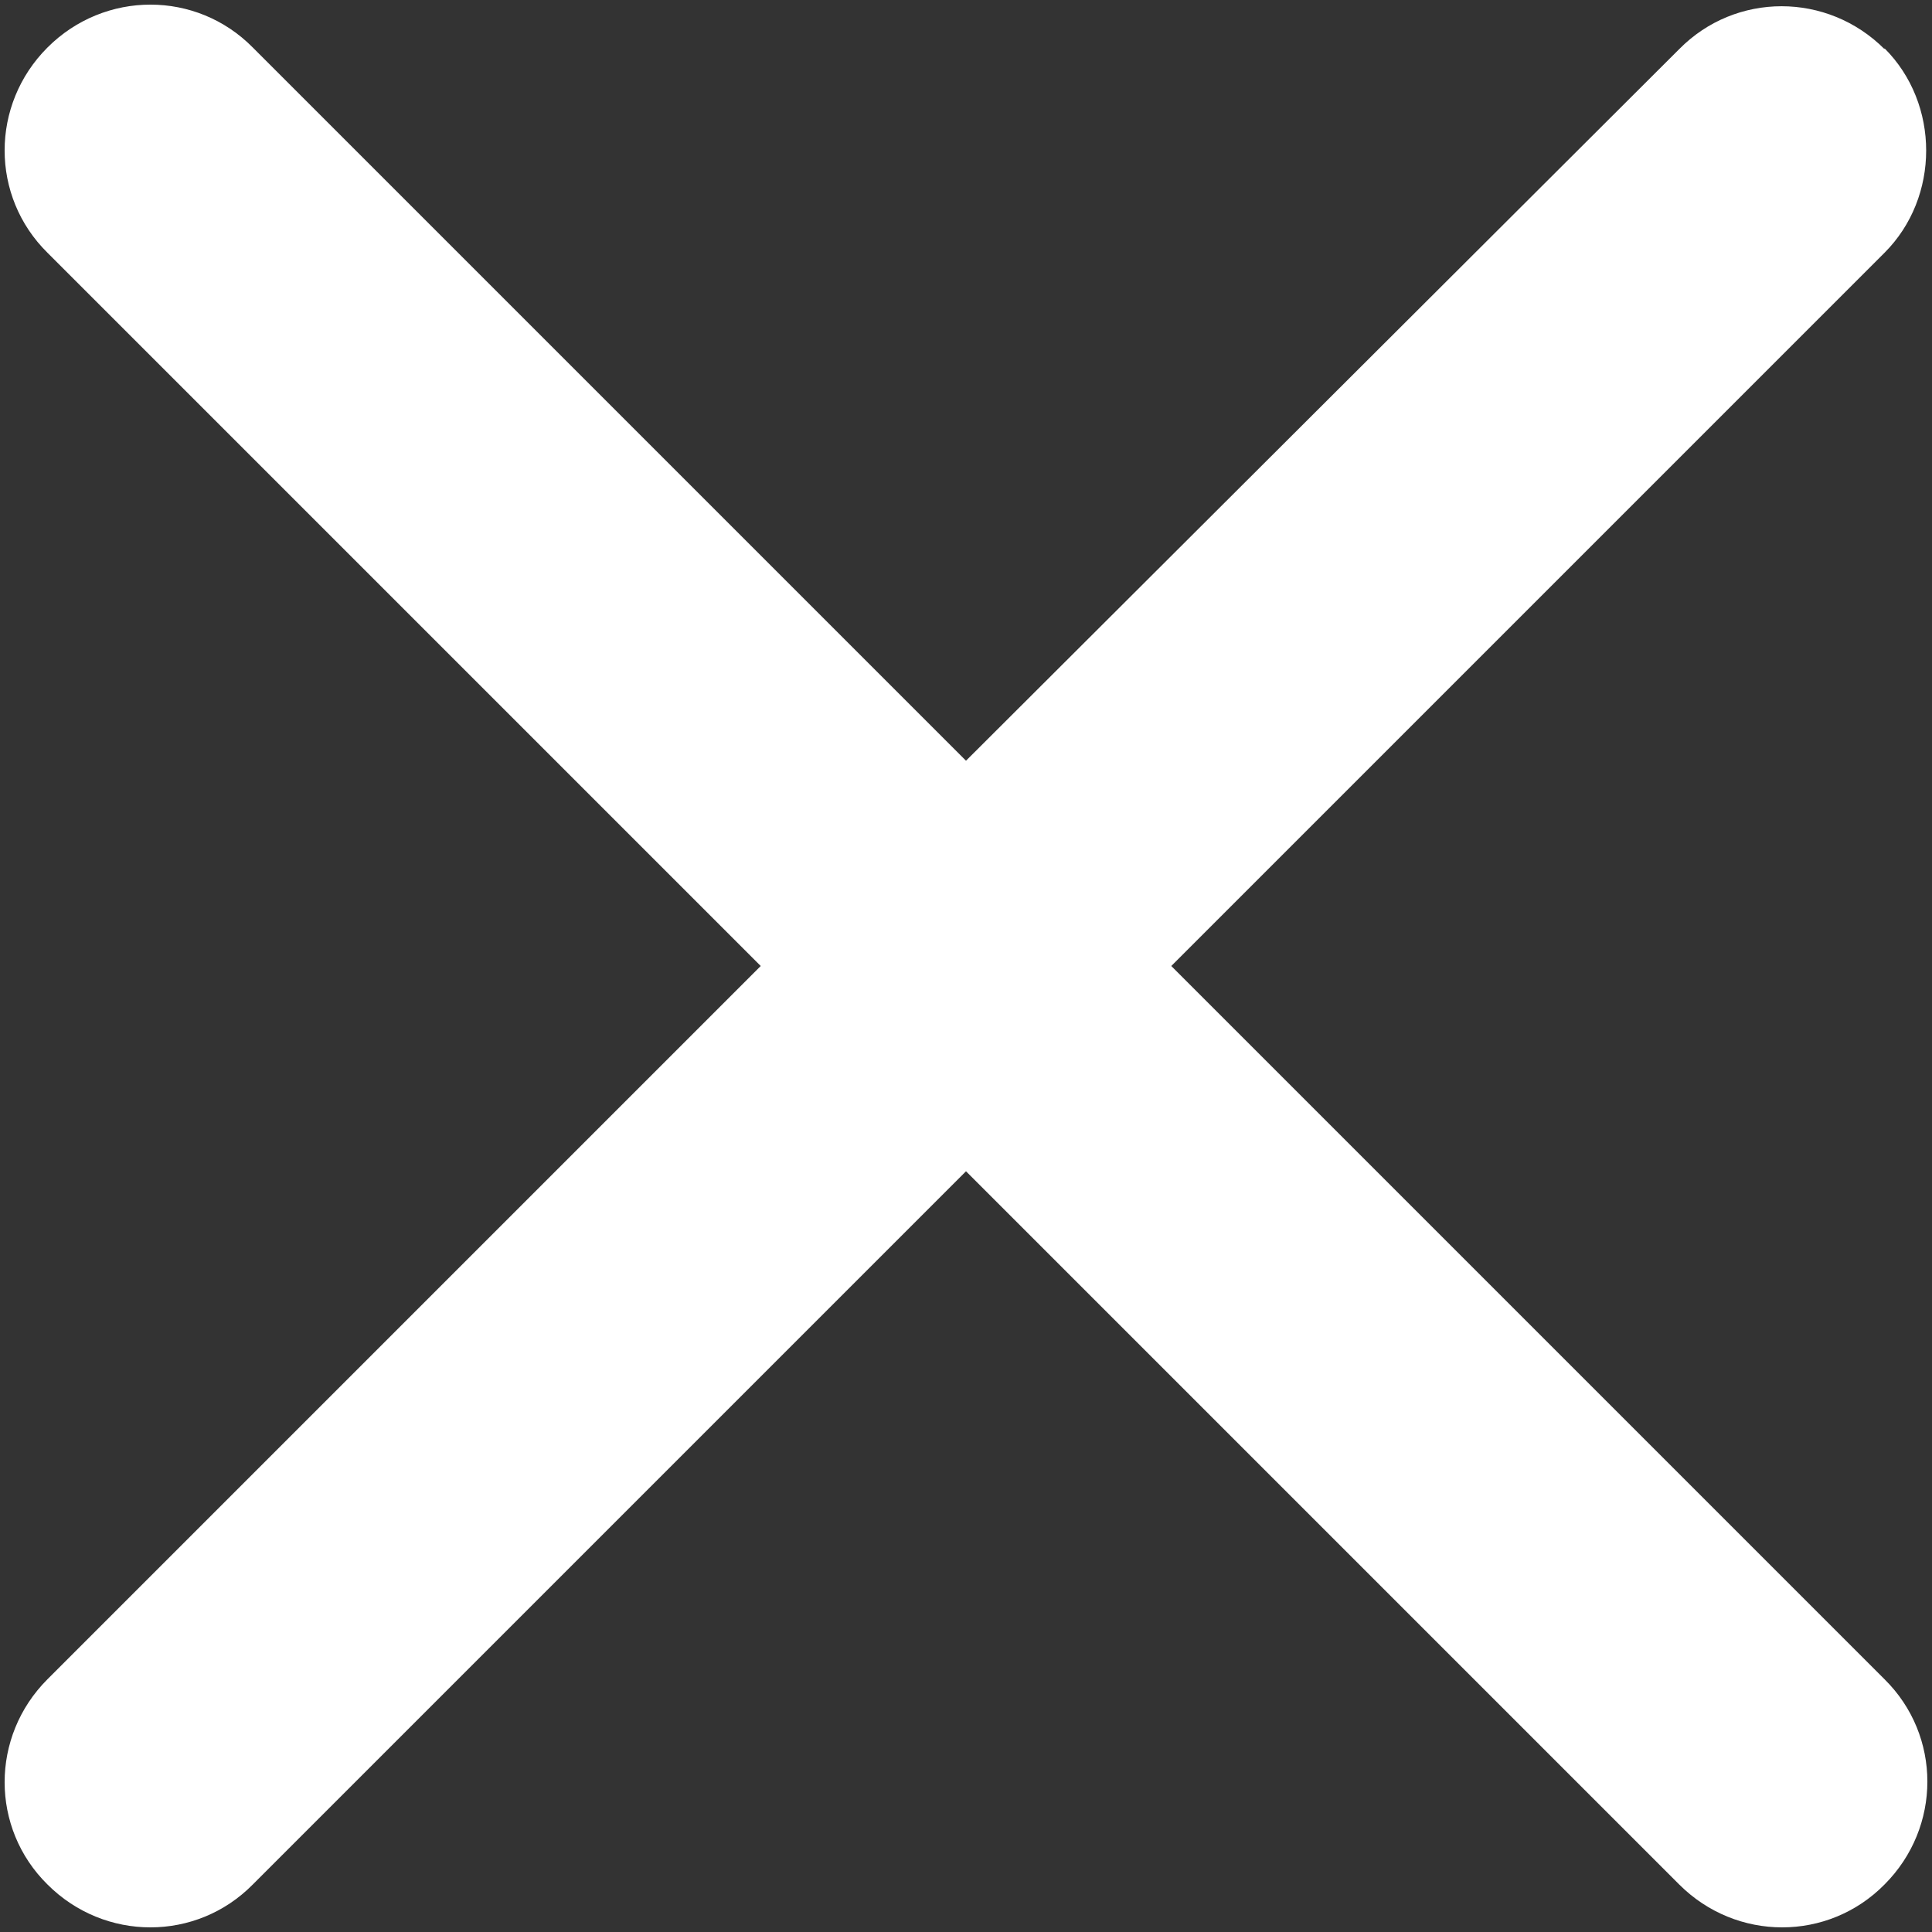 <?xml version="1.0" encoding="UTF-8"?>
<svg id="icons_white" xmlns="http://www.w3.org/2000/svg" viewBox="0 0 24 24">
  <rect x="0" y="0" width="24" height="24" fill="#333333" stroke="none"/>
  <defs>
    <style>
      .cls-1 {
        fill: #fff;
      }
    </style>
  </defs>
  <path id="close_white" class="cls-1" d="m23.41.61c-.71-.71-1.85-.71-2.55,0l-8.86,8.84L3.14.59C2.44-.12,1.3-.12.59.59-.12,1.3-.12,2.44.59,3.14l8.86,8.86L.59,20.86c-.71.71-.71,1.85,0,2.55.71.71,1.85.71,2.55,0l8.86-8.86,8.86,8.86c.71.71,1.85.71,2.55,0,.71-.71.71-1.85,0-2.55l-8.86-8.86L23.41,3.14c.69-.69.69-1.85,0-2.54Z"/>
</svg>